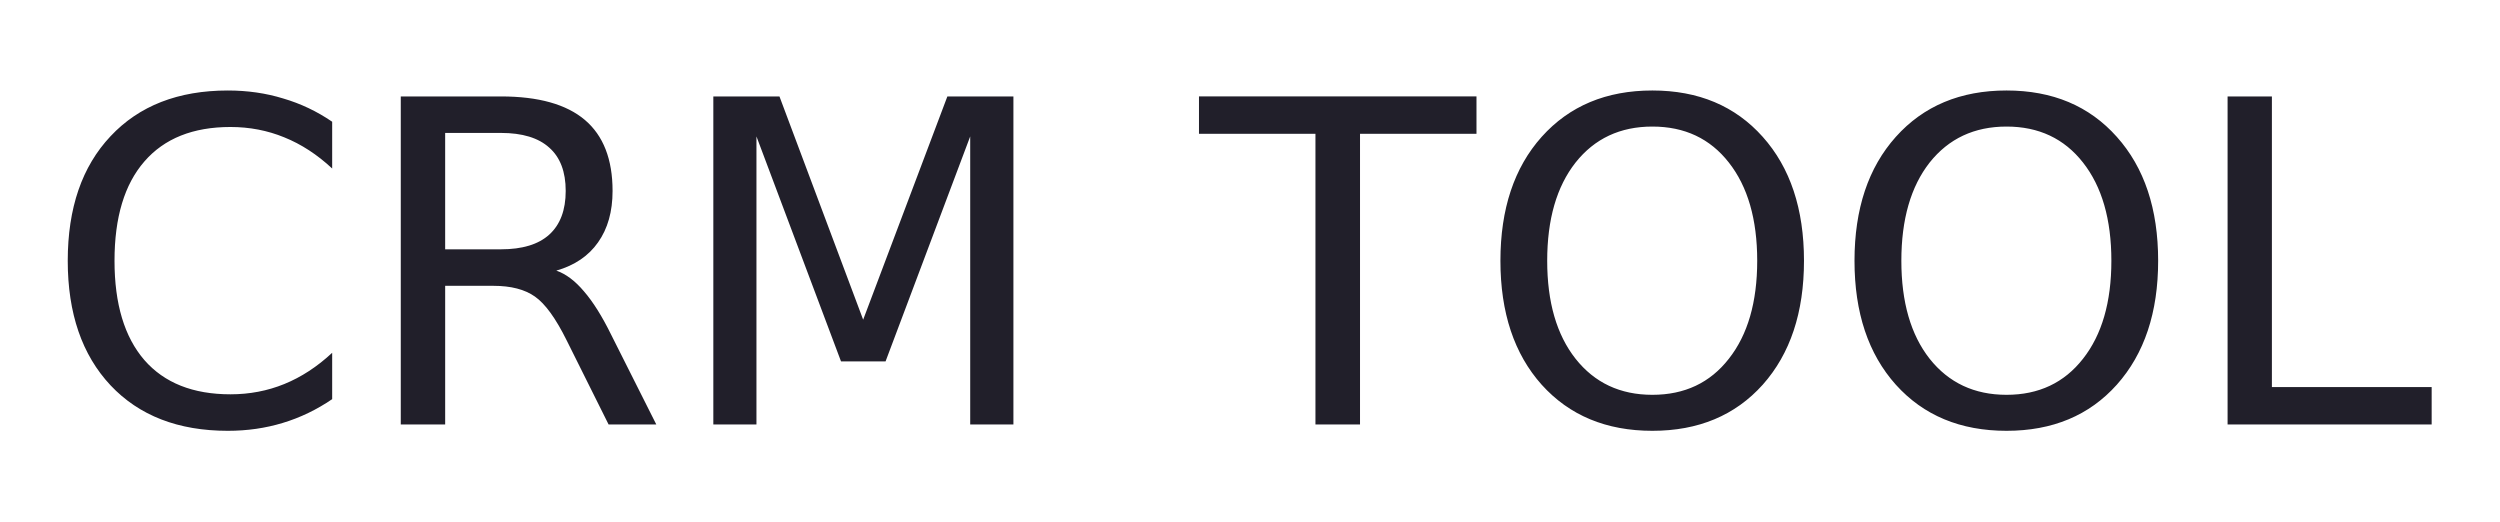<svg version="1.2" xmlns="http://www.w3.org/2000/svg" viewBox="0 0 2945 615" width="2945" height="615">
	<title>logo</title>
	<style>
		.s0 { fill: #211f2a } 
	</style>
	<path id="CRM TOOL" class="s0" aria-label="CRM TOOL"  d="m391.3 143.4v55.1q-26.4-24.6-56.4-36.7-29.7-12.2-63.4-12.2-66.2 0-101.4 40.6-35.2 40.4-35.2 117 0 76.3 35.2 117 35.2 40.3 101.4 40.3 33.7 0 63.4-12.1 30-12.2 56.4-36.8v54.6q-27.4 18.7-58.2 28-30.5 9.3-64.7 9.3-87.7 0-138.2-53.6-50.4-53.8-50.4-146.7 0-93.2 50.4-146.7 50.5-53.9 138.2-53.9 34.7 0 65.2 9.4 30.8 9 57.7 27.4zm264 175.4q16.8 5.7 32.6 24.4 16.1 18.6 32.1 51.2l53.1 105.6h-56.2l-49.4-99.1q-19.2-38.8-37.3-51.5-17.9-12.7-48.9-12.7h-56.9v163.3h-52.3v-386.4h118q66.2 0 98.9 27.7 32.6 27.7 32.6 83.6 0 36.5-17.1 60.6-16.8 24-49.2 33.3zm-65.2-162.2h-65.7v137.1h65.7q37.8 0 56.9-17.3 19.4-17.6 19.4-51.5 0-33.9-19.4-51-19.1-17.3-56.9-17.3zm250.2 343.4v-386.4h77.9l98.6 263 99.2-263h77.8v386.4h-50.9v-339.3l-99.7 265h-52.5l-99.6-265v339.3zm572.1-342.4v-44h326.9v44h-137.2v342.4h-52.5v-342.4zm534.1-8.5q-56.9 0-90.5 42.4-33.4 42.5-33.4 115.7 0 73 33.4 115.4 33.6 42.5 90.5 42.5 57 0 90.1-42.5 33.4-42.4 33.4-115.4 0-73.2-33.4-115.7-33.1-42.4-90.1-42.4zm0-42.5q81.3 0 130 54.6 48.6 54.4 48.6 146 0 91.4-48.6 146-48.7 54.3-130 54.3-81.5 0-130.4-54.3-48.6-54.4-48.6-146 0-91.6 48.6-146 48.9-54.6 130.4-54.6zm417.2 42.5q-56.9 0-90.6 42.4-33.3 42.5-33.3 115.7 0 73 33.3 115.4 33.7 42.5 90.6 42.5 56.9 0 90.1-42.5 33.4-42.4 33.4-115.4 0-73.2-33.4-115.7-33.2-42.4-90.1-42.4zm0-42.5q81.3 0 129.9 54.6 48.7 54.4 48.7 146 0 91.4-48.7 146-48.6 54.3-129.9 54.3-81.5 0-130.4-54.3-48.7-54.4-48.7-146 0-91.6 48.7-146 48.9-54.6 130.4-54.6zm260.4 393.4v-386.4h52.2v342.4h188.2v44z"/>
</svg>
